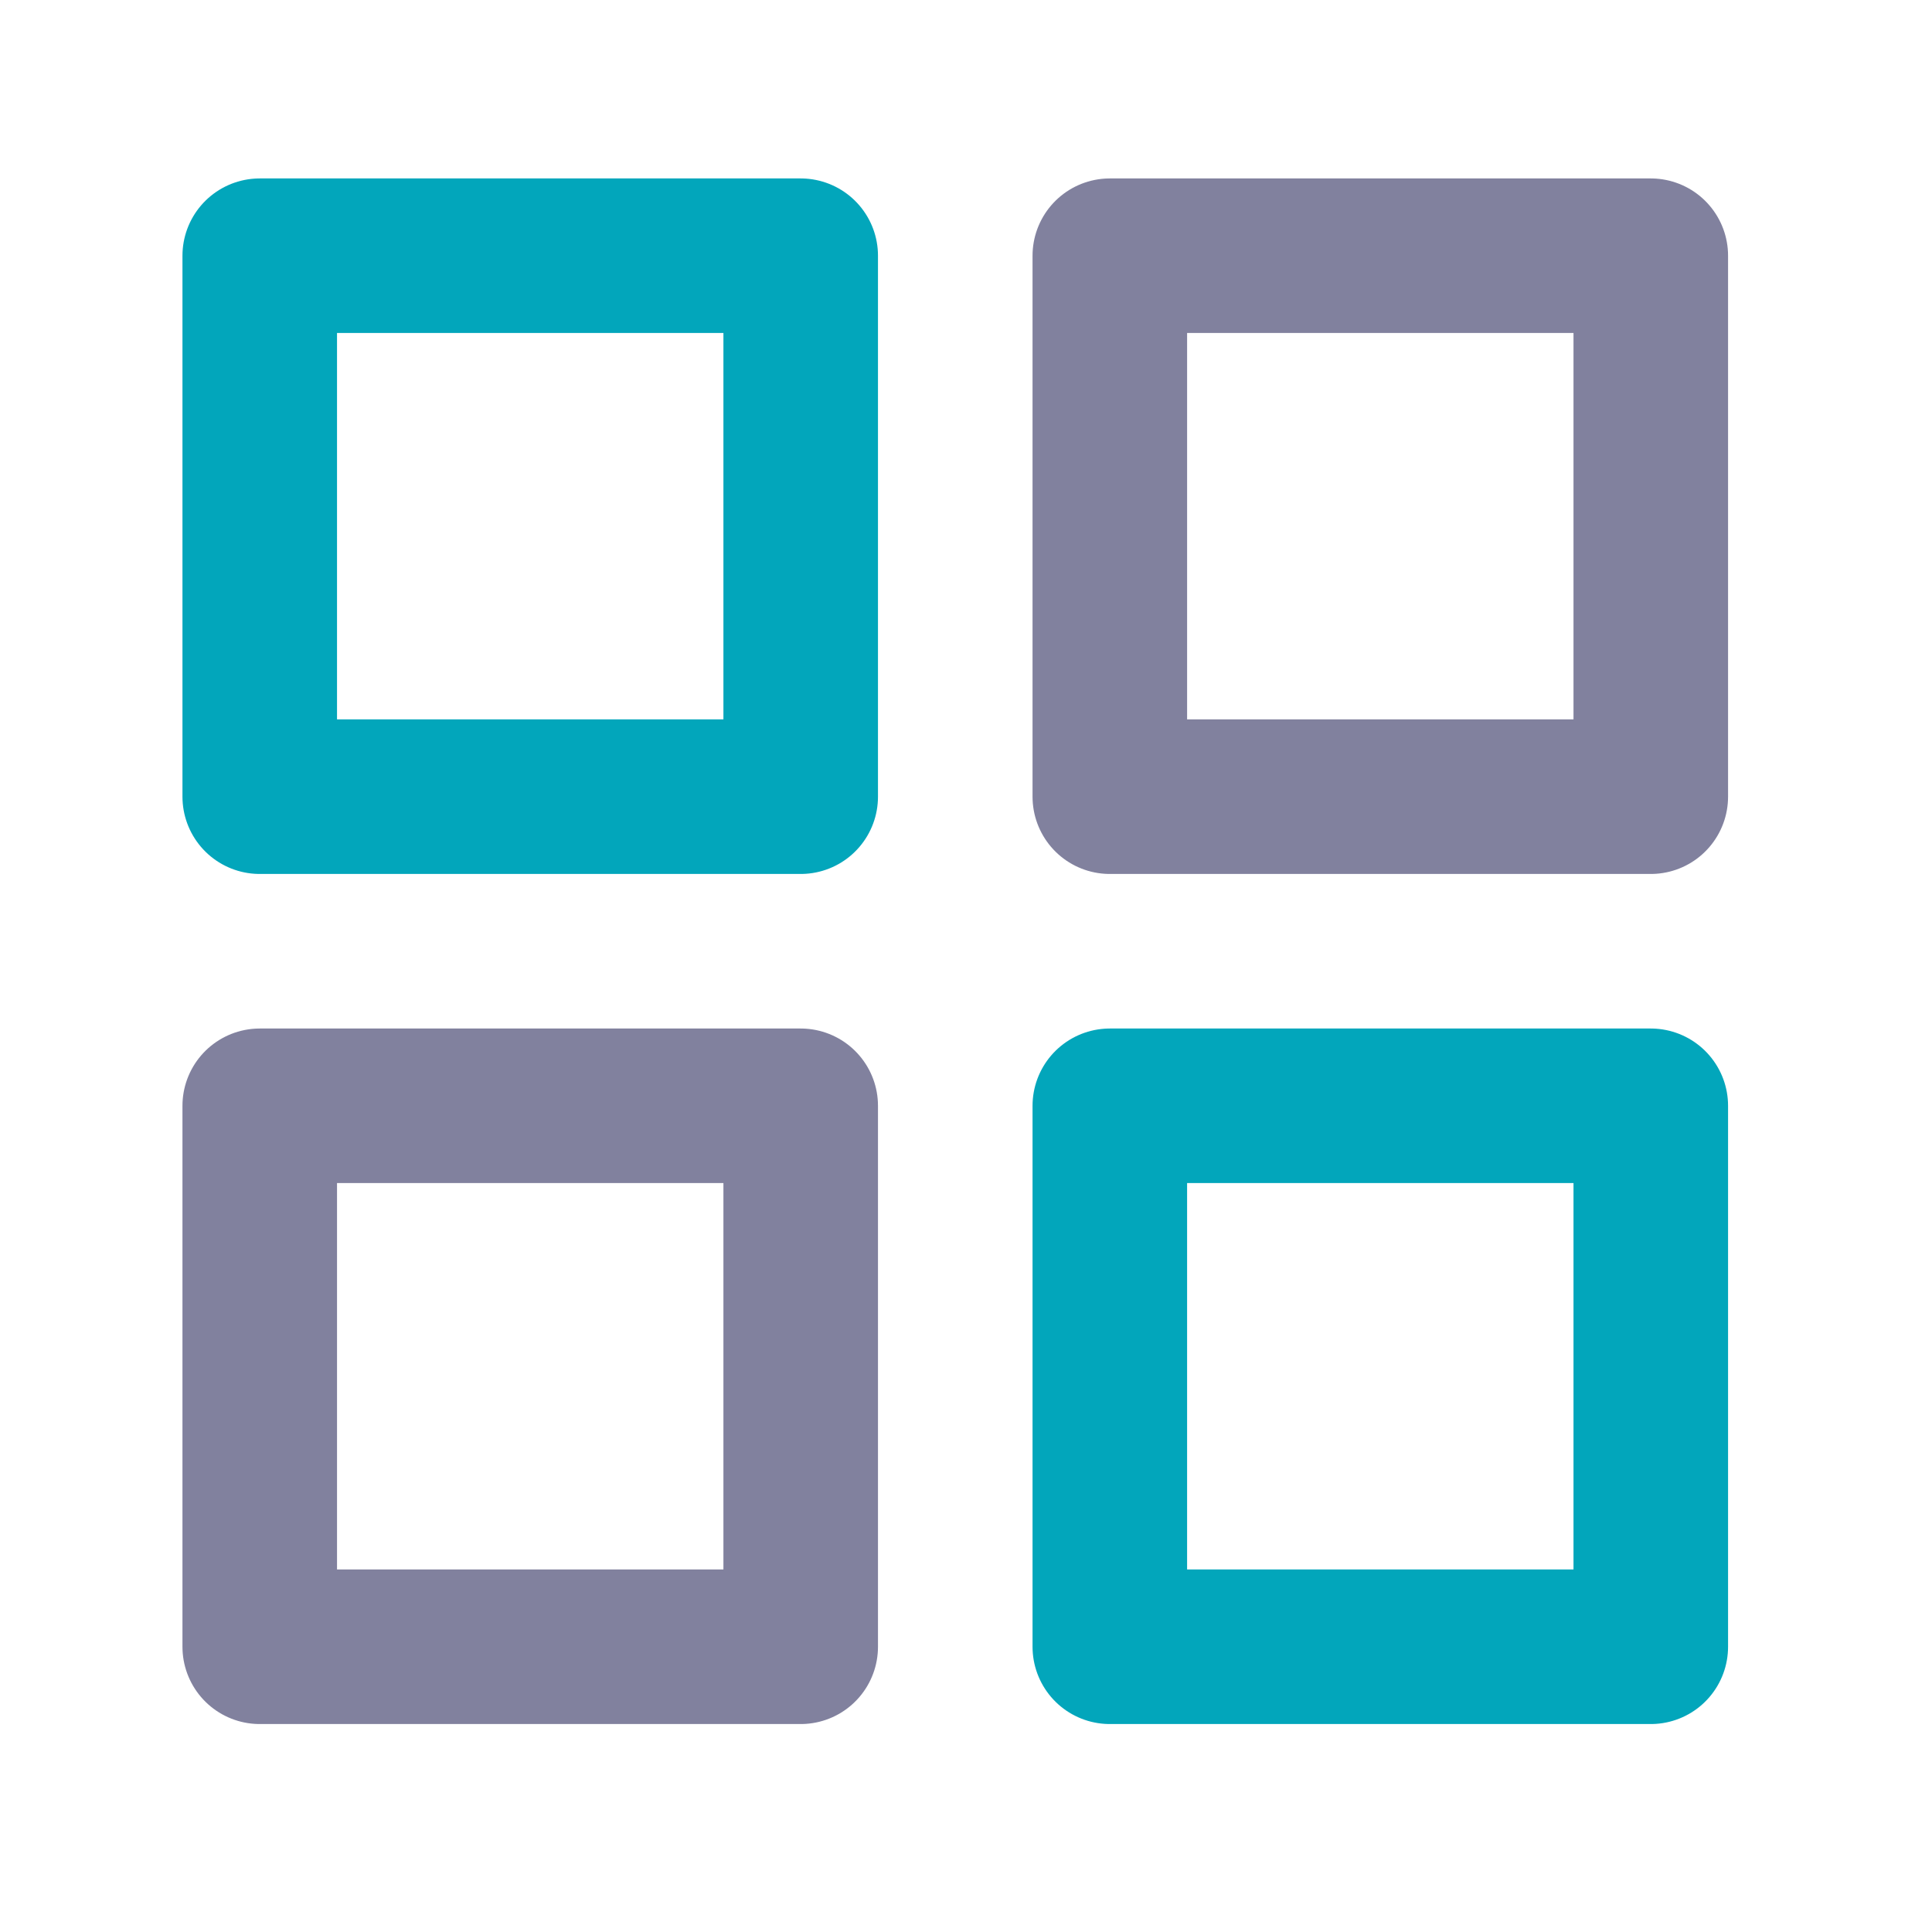 <svg width="25" height="25" viewBox="0 0 25 25" fill="none" xmlns="http://www.w3.org/2000/svg">
<path d="M10.361 3.309H3.361V10.309H10.361V3.309Z" stroke="#02A6BB" stroke-width="2" stroke-linecap="round" stroke-linejoin="round"/>
<path d="M21.361 3.309H14.361V10.309H21.361V3.309Z" stroke="#81819E" stroke-width="2" stroke-linecap="round" stroke-linejoin="round"/>
<path d="M21.361 14.309H14.361V21.309H21.361V14.309Z" stroke="#02A6BB" stroke-width="2" stroke-linecap="round" stroke-linejoin="round"/>
<path d="M10.361 14.309H3.361V21.309H10.361V14.309Z" stroke="#81819E" stroke-width="2" stroke-linecap="round" stroke-linejoin="round"/>
</svg>
